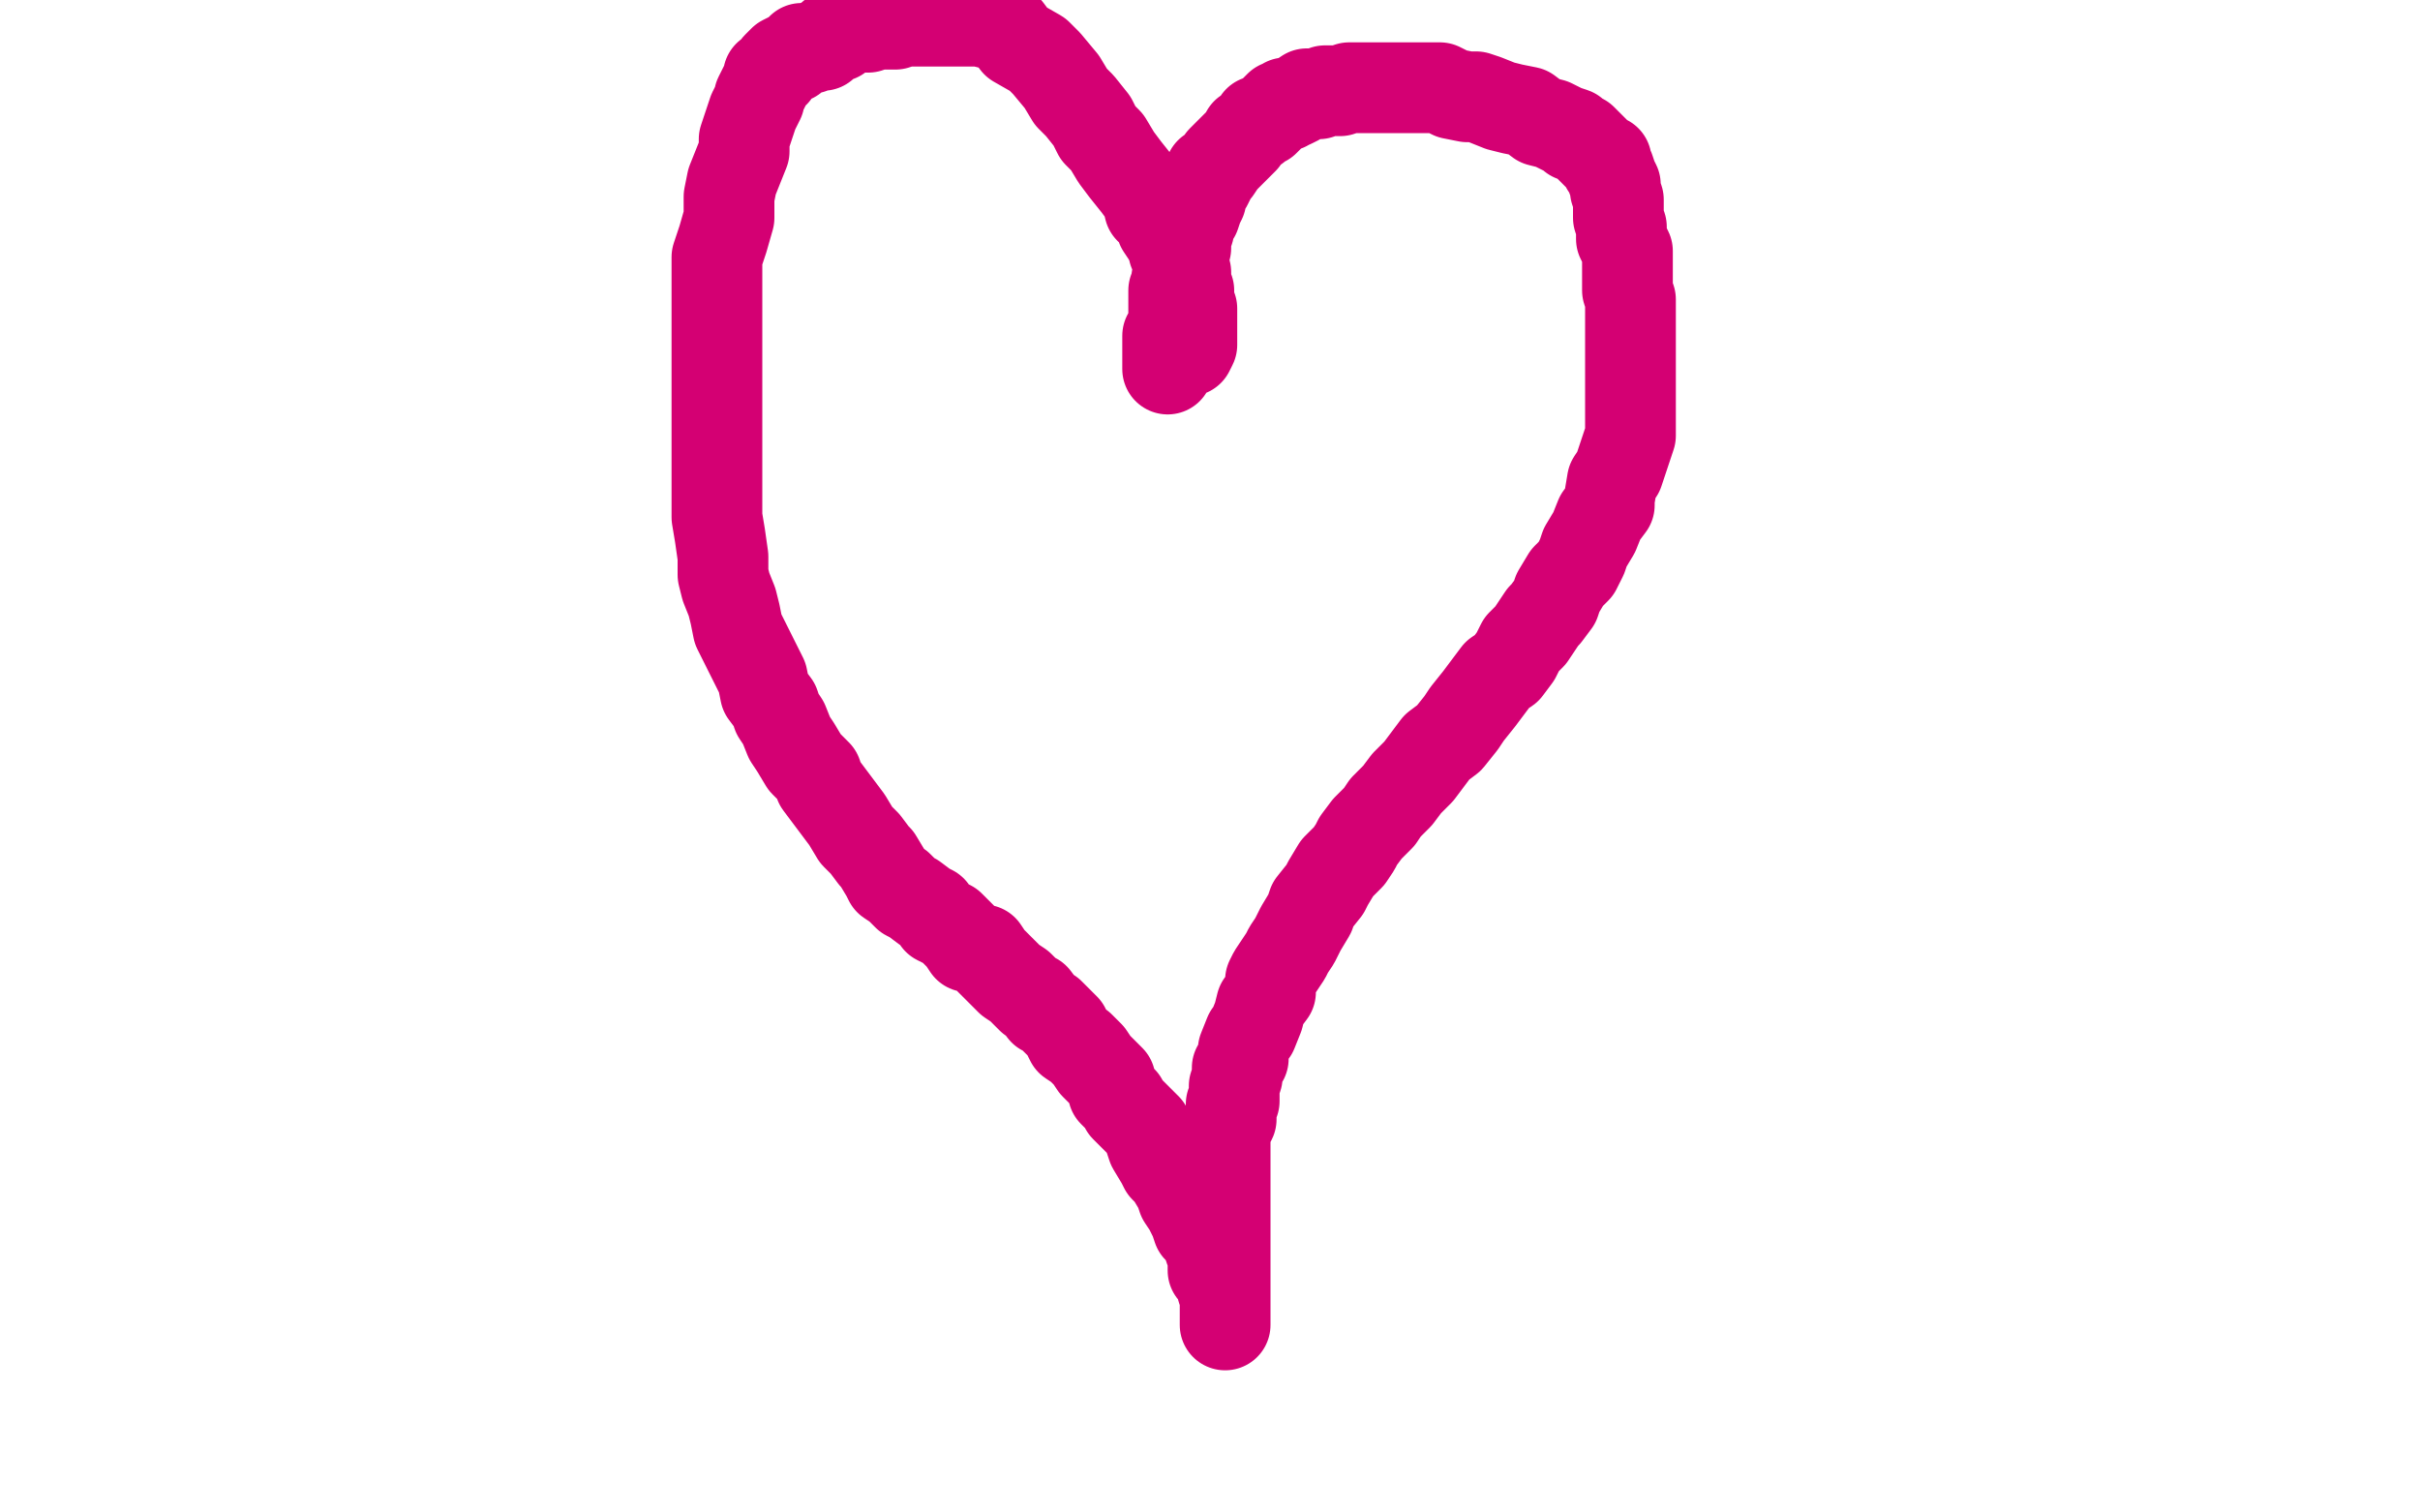 <?xml version="1.0" standalone="no"?>
<!DOCTYPE svg PUBLIC "-//W3C//DTD SVG 1.1//EN"
"http://www.w3.org/Graphics/SVG/1.1/DTD/svg11.dtd">

<svg width="800" height="500" version="1.1" xmlns="http://www.w3.org/2000/svg" xmlns:xlink="http://www.w3.org/1999/xlink" style="stroke-antialiasing: false"><desc>This SVG has been created on https://colorillo.com/</desc><rect x='0' y='0' width='800' height='500' style='fill: rgb(255,255,255); stroke-width:0' /><polyline points="386,122 386,121 386,121 386,120 386,120 386,119 386,119 386,117 386,117 386,116 386,116 386,114 386,114 386,111 386,111 388,108 388,108 388,106 388,106 388,103 388,103 388,100 388,98 388,96 389,94 389,92 390,90 390,89 390,86 390,85 391,82 392,82 392,79 393,76 393,74 395,71 396,68 397,66 397,64 397,63 399,61 400,59 400,57 402,56 404,53 405,52 407,50 409,48 411,46 412,44 415,42 416,40 418,40 419,39 420,38 422,36 423,35 425,35 425,34 427,34 429,33 432,31 434,31 436,31 438,30 439,30 441,30 443,30 446,29 447,29 451,29 454,29 457,29 461,29 463,29 467,29 470,29 473,29 476,29 480,31 485,32 488,32 491,33 496,35 500,36 505,37 509,40 513,41 515,42 517,43 520,44 520,45 523,46 524,47 525,48 526,49 528,51 529,52 531,53 531,55 532,56 533,59 534,61 534,63 535,66 535,69 535,72 536,75 536,79 538,83 538,86 538,89 538,93 538,96 539,99 539,102 539,105 539,108 539,112 539,114 539,118 539,123 539,126 539,129 539,133 539,136 539,140 539,144 538,147 537,150 535,156 533,159 532,165 532,167 529,171 527,176 524,181 523,184 521,188 518,191 515,196 514,199 511,203 510,204 506,210 503,213 501,217 498,221 495,223 492,227 489,231 485,236 483,239 479,244 475,247 472,251 469,255 465,259 462,263 458,267 456,270 452,274 449,278 448,280 446,283 442,287 439,292 438,294 434,299 433,302 430,307 428,311 426,314 425,316 421,322 420,324 420,328 417,332 416,336 414,341 413,342 411,347 411,350 409,353 409,356 408,359 408,361 408,364 407,365 407,368 407,370 405,374 405,375 405,377 405,380 405,384 405,385 405,388 405,391 405,394 405,396 405,399 405,402 405,405 405,407 405,410 405,413 405,415 405,417 405,420 405,422 405,426 405,429 405,430 405,432 405,434 405,436 405,437 405,438 405,437 405,436 405,433 405,431 405,429 404,426 404,425 403,422 401,420 401,417 401,415 400,413 399,410 398,408 396,406 395,403 393,399 391,396 390,393 387,388 385,386 384,384 381,379 380,376 379,373 375,369 372,366 371,364 368,361 367,357 364,354 362,352 360,349 357,346 354,344 352,340 350,338 347,335 345,334 342,330 341,330 338,327 337,326 334,324 333,323 328,318 327,317 325,314 320,313 318,310 314,306 310,304 308,301 306,300 302,297 300,296 297,293 294,291 293,289 290,284 289,283 286,279 283,276 280,271 277,267 274,263 271,259 270,256 266,252 263,247 261,244 259,239 257,236 256,233 253,229 252,224 249,218 247,214 244,208 243,203 242,199 240,194 239,190 239,184 238,177 237,171 237,166 237,159 237,152 237,146 237,141 237,134 237,128 237,123 237,117 237,110 237,105 237,98 237,92 237,85 239,79 241,72 241,65 242,60 244,55 246,50 246,46 247,43 248,40 249,37 250,35 251,33 251,32 252,30 253,28 254,26 254,25 256,24 257,22 258,21 259,20 261,19 262,19 265,16 266,16 268,16 270,15 272,15 275,12 277,12 279,10 283,9 285,9 287,9 290,8 293,8 296,8 299,7 302,7 305,7 307,7 309,7 312,7 314,7 317,7 320,7 323,7 324,7 328,8 331,9 333,10 336,14 343,18 346,21 351,27 354,32 357,35 361,40 363,44 366,47 369,52 372,56 376,61 379,65 380,69 383,72 384,75 386,78 387,78 387,80 388,80 388,81 388,83 389,83 390,84 391,86 391,88 392,90 392,91 392,93 392,94 393,96 393,98 393,101 394,102 394,103 394,104 394,105 394,106 394,107 394,108 394,109 394,110 394,111 394,113 394,114 393,116 390,117" style="fill: none; stroke: #d40073; stroke-width: 30; stroke-linejoin: round; stroke-linecap: round; stroke-antialiasing: false; stroke-antialias: 0; opacity: 1.0"/>
</svg>
